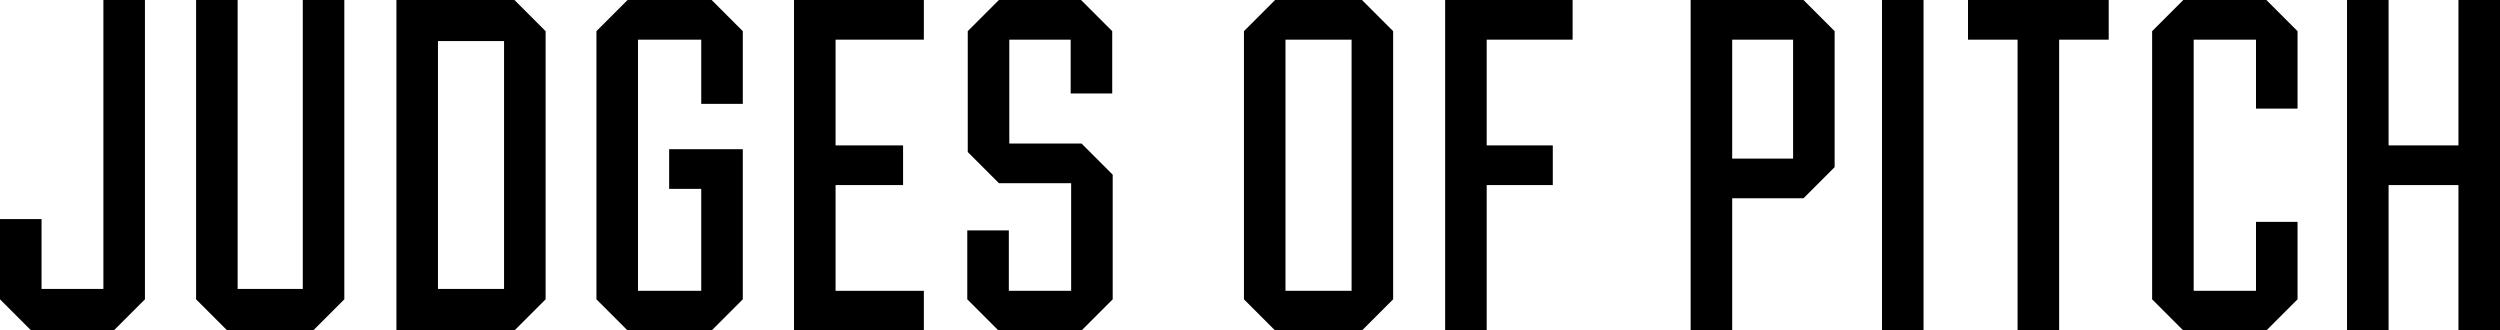 <?xml version="1.0" encoding="UTF-8"?>
<svg id="_レイヤー_2" data-name="レイヤー_2" xmlns="http://www.w3.org/2000/svg" viewBox="0 0 317.72 42">
  <g id="design">
    <g>
      <path d="M0,38.04v-10.2h5.28v8.88h7.86V0h5.28v38.04l-3.96,3.96H3.96l-3.96-3.96Z"/>
      <path d="M24.92,38.04V0h5.28v36.72h8.28V0h5.28v38.04l-3.96,3.96h-10.92l-3.96-3.96Z"/>
      <path d="M50.38,0h15l3.96,3.96v34.08l-3.96,3.96h-15V0ZM64.06,36.72V5.22h-8.4v31.5h8.4Z"/>
      <path d="M75.8,38.04V3.96l3.96-3.96h10.68l3.96,3.96v9.24h-5.28V5.04h-8.04v31.92h8.04v-12.96h-4.08v-5.04h9.36v19.08l-3.96,3.96h-10.68l-3.96-3.96Z"/>
      <path d="M100.91,0h16.5v5.04h-11.22v13.44h8.58v5.04h-8.58v13.44h11.22v5.04h-16.5V0Z"/>
      <path d="M122.93,38.04v-8.76h5.28v7.68h7.92v-13.68h-9.18l-3.96-3.96V3.96l3.96-3.96h10.44l3.96,3.96v7.92h-5.28v-6.84h-7.8v13.2h9.18l3.96,3.96v15.84l-3.96,3.96h-10.56l-3.96-3.96Z"/>
      <path d="M158.09,38.04V3.96l3.96-3.96h11.04l3.96,3.96v34.08l-3.96,3.96h-11.04l-3.96-3.96ZM171.77,36.96V5.04h-8.4v31.92h8.4Z"/>
      <path d="M183.66,0h16.2v5.04h-10.92v13.44h8.4v5.04h-8.4v18.48h-5.28V0Z"/>
      <path d="M214.86,0h14.34l3.96,3.96v17.28l-3.96,3.96h-9.06v16.8h-5.28V0ZM227.88,20.16V5.04h-7.74v15.12h7.74Z"/>
      <path d="M239.18,0h5.28v42h-5.28V0Z"/>
      <path d="M256.41,5.04h-6.3V0h17.88v5.04h-6.3v36.96h-5.28V5.04Z"/>
      <path d="M273.51,38.04V3.96l3.96-3.96h10.56l3.96,3.96v9.84h-5.28V5.04h-7.92v31.92h7.92v-8.76h5.28v9.84l-3.96,3.96h-10.56l-3.96-3.96Z"/>
      <path d="M298.28,0h5.28v18.48h8.88V0h5.28v42h-5.28v-18.48h-8.88v18.48h-5.28V0Z"/>
    </g>
  </g>
</svg>